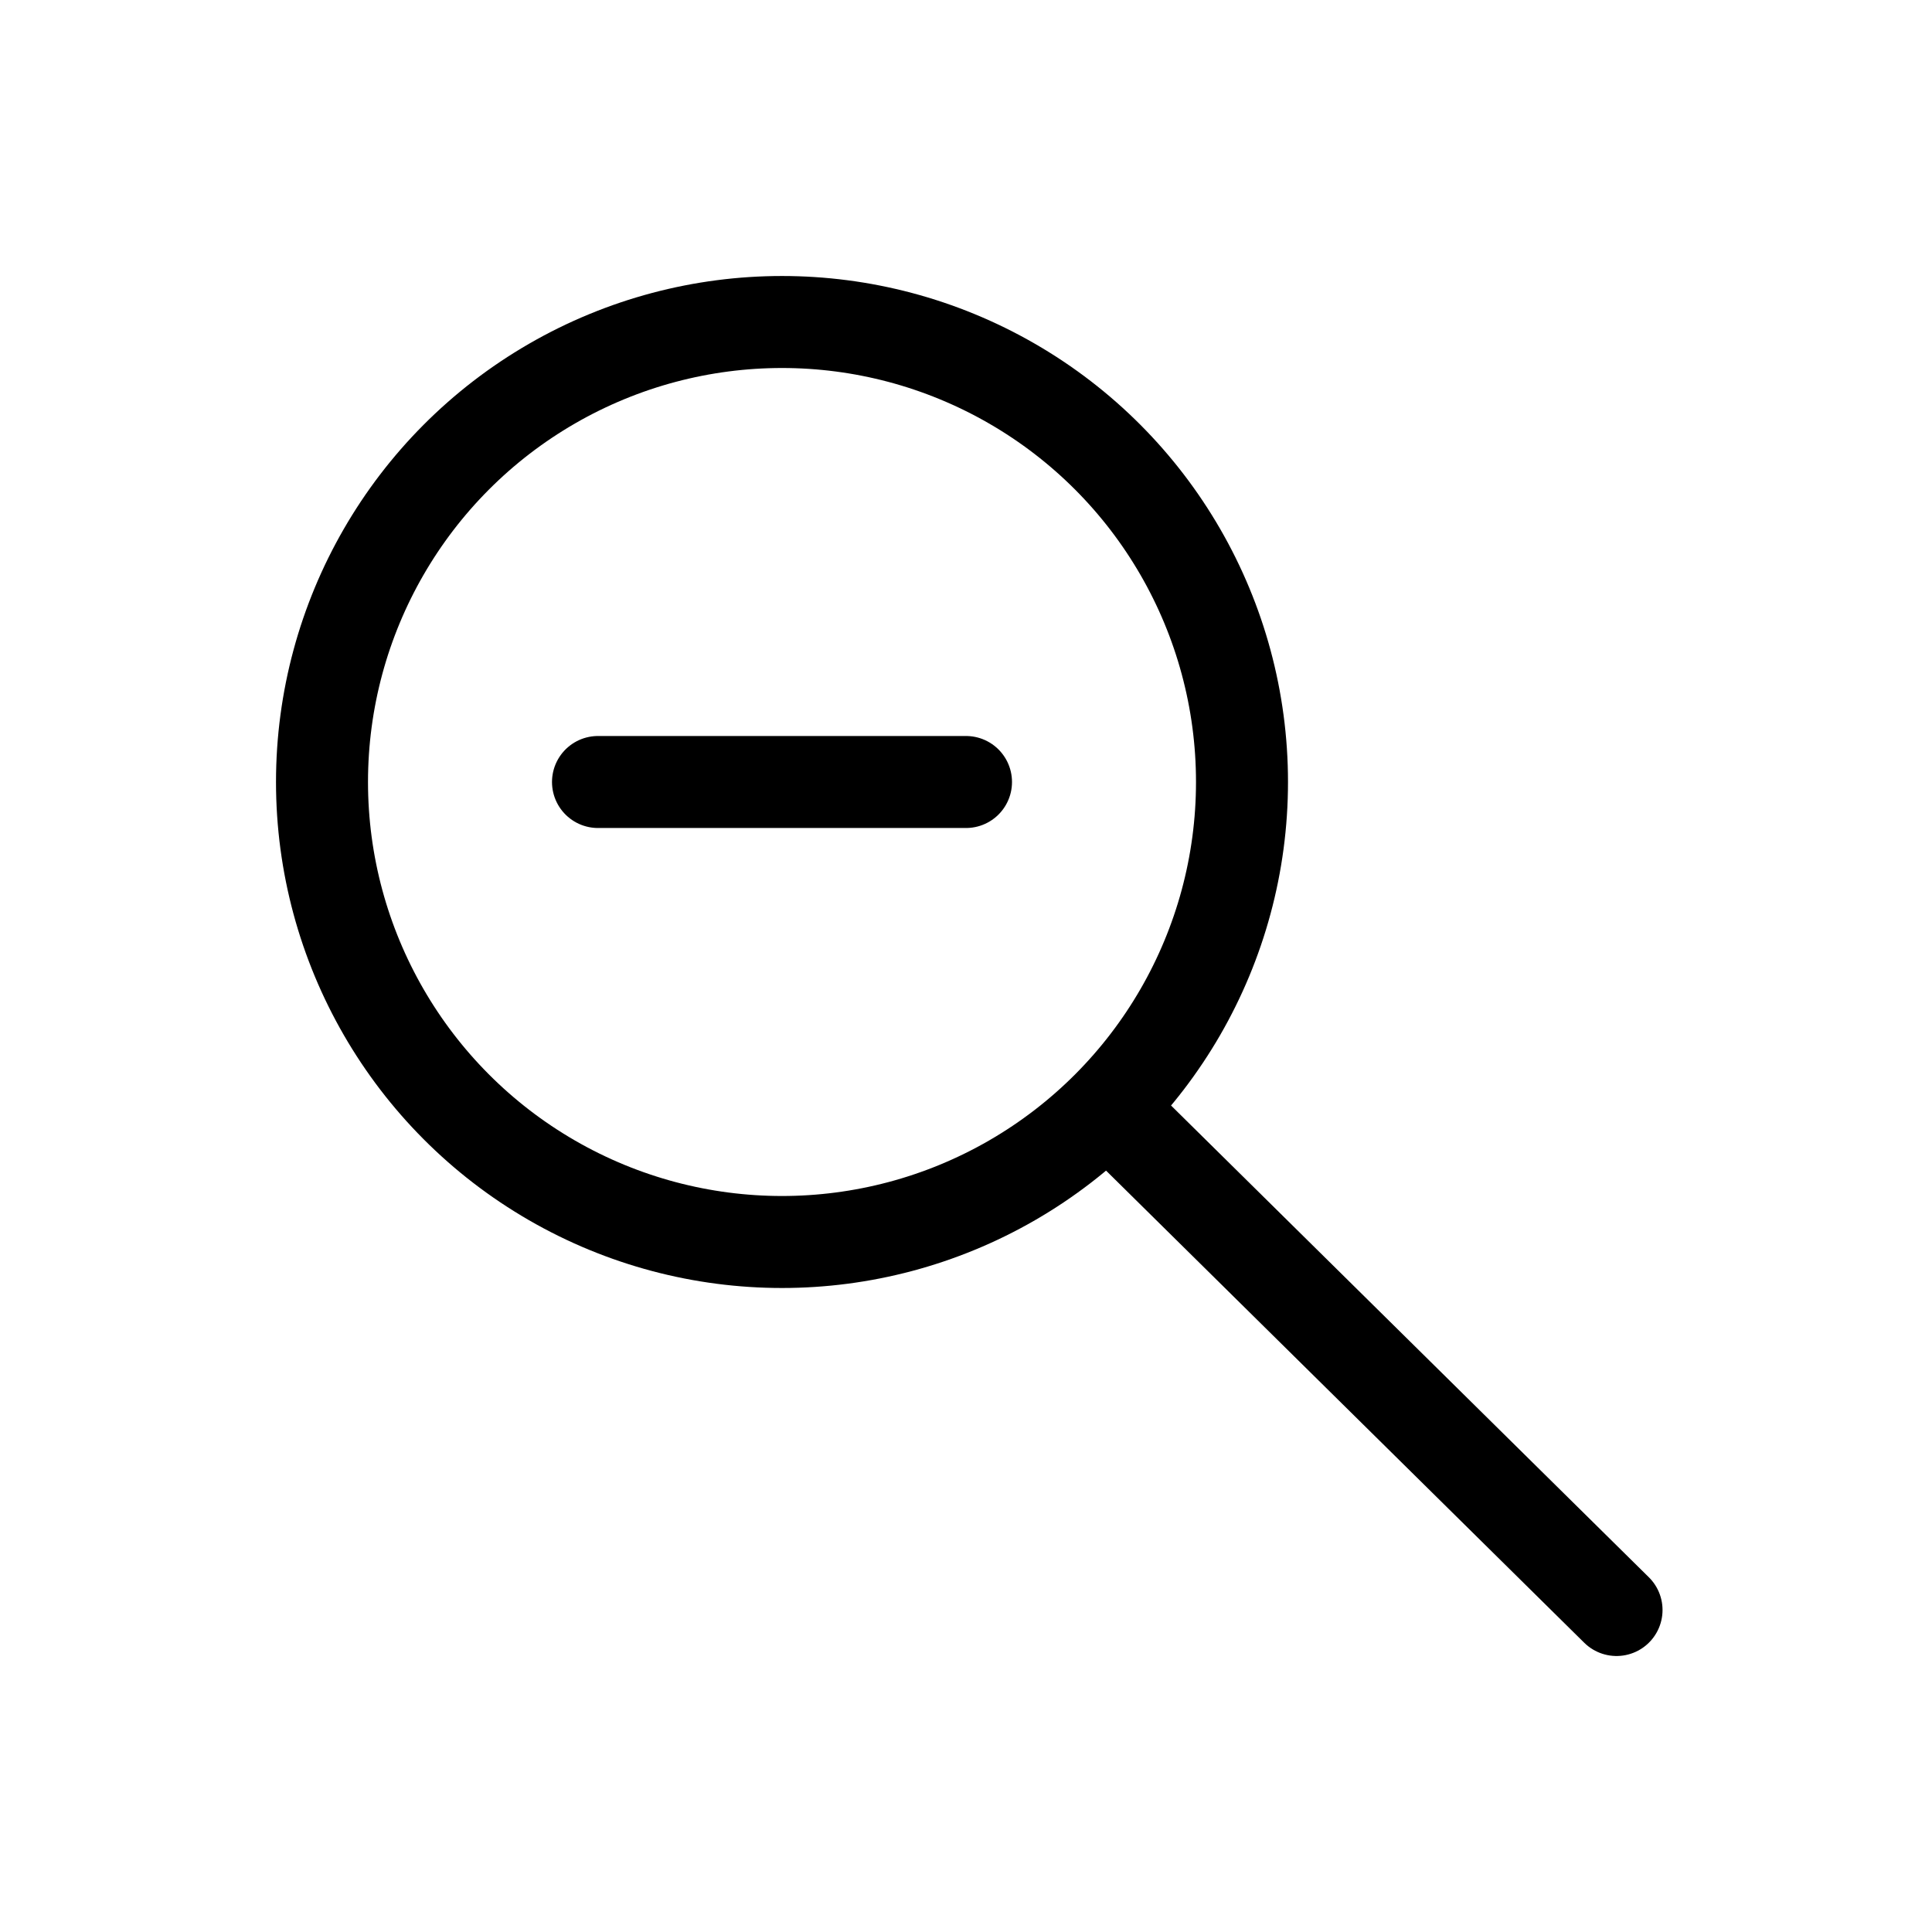 <svg height="21" viewBox="0 0 21 21" width="21" xmlns="http://www.w3.org/2000/svg"><g fill="none" fill-rule="evenodd" stroke="currentColor" stroke-linecap="round" stroke-linejoin="round" transform="translate(3 3)"><circle cx="5.5" cy="5.5" r="5"/><path d="m7.5 5.5h-4z"/><path d="m14.571 14.5-5.45-5.381"/></g></svg>